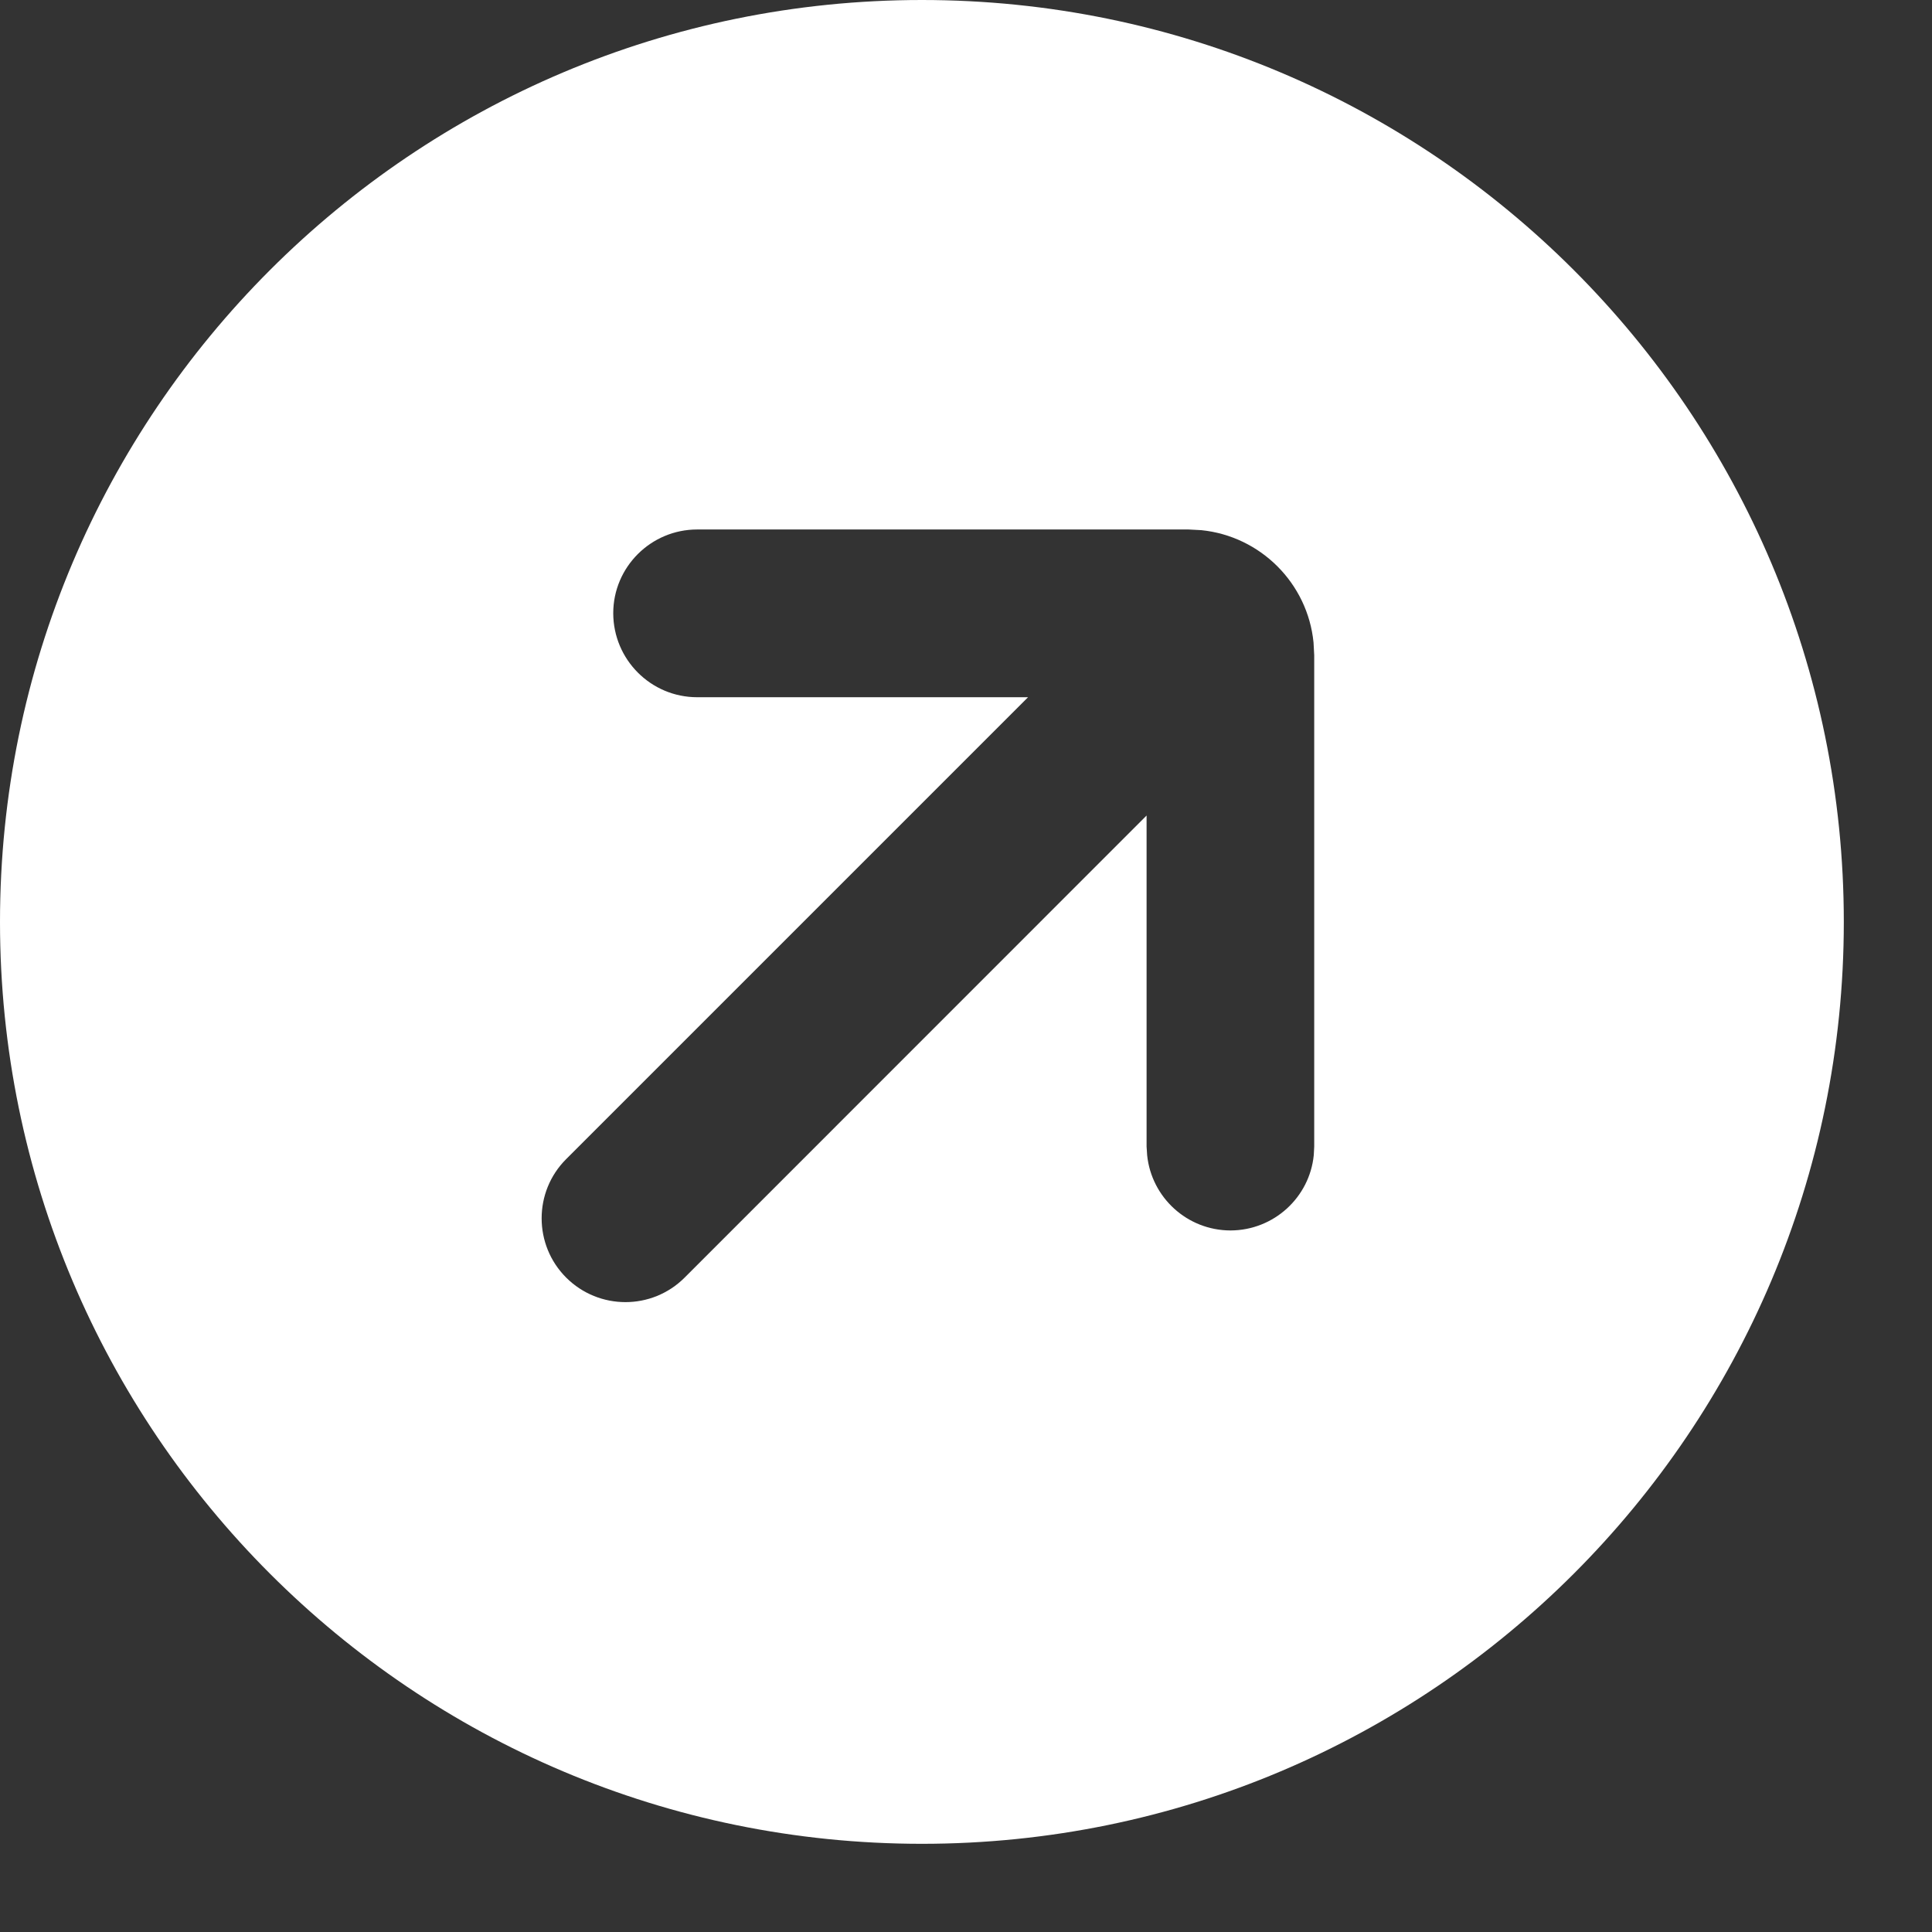 <svg width="17" height="17" viewBox="0 0 17 17" fill="none" xmlns="http://www.w3.org/2000/svg">
<rect x="0" y="0" width="17" height="17" fill="#333333" stroke="none"/>
<g clip-path="url(#clip0_281_2329)">
<path d="M8.112 0C12.591 0 16.224 3.632 16.224 8.112C16.224 12.591 12.591 16.224 8.112 16.224C3.632 16.224 0 12.591 0 8.112C0 3.632 3.632 0 8.112 0ZM6.135 4.659C5.727 4.659 5.396 4.99 5.396 5.396C5.397 5.804 5.727 6.135 6.135 6.135H9.046L4.982 10.199C4.694 10.486 4.694 10.954 4.982 11.242C5.27 11.529 5.736 11.53 6.024 11.242L10.089 7.176V10.089L10.094 10.165C10.132 10.536 10.445 10.826 10.827 10.827C11.209 10.826 11.523 10.536 11.56 10.165L11.564 10.089V5.765L11.558 5.653C11.506 5.132 11.092 4.718 10.571 4.665L10.458 4.659H6.135Z" fill="white"/>
</g>
<defs>
<clipPath id="clip0_281_2329">
<rect width="16.224" height="16.224" fill="white"/>
</clipPath>
</defs>
</svg>
